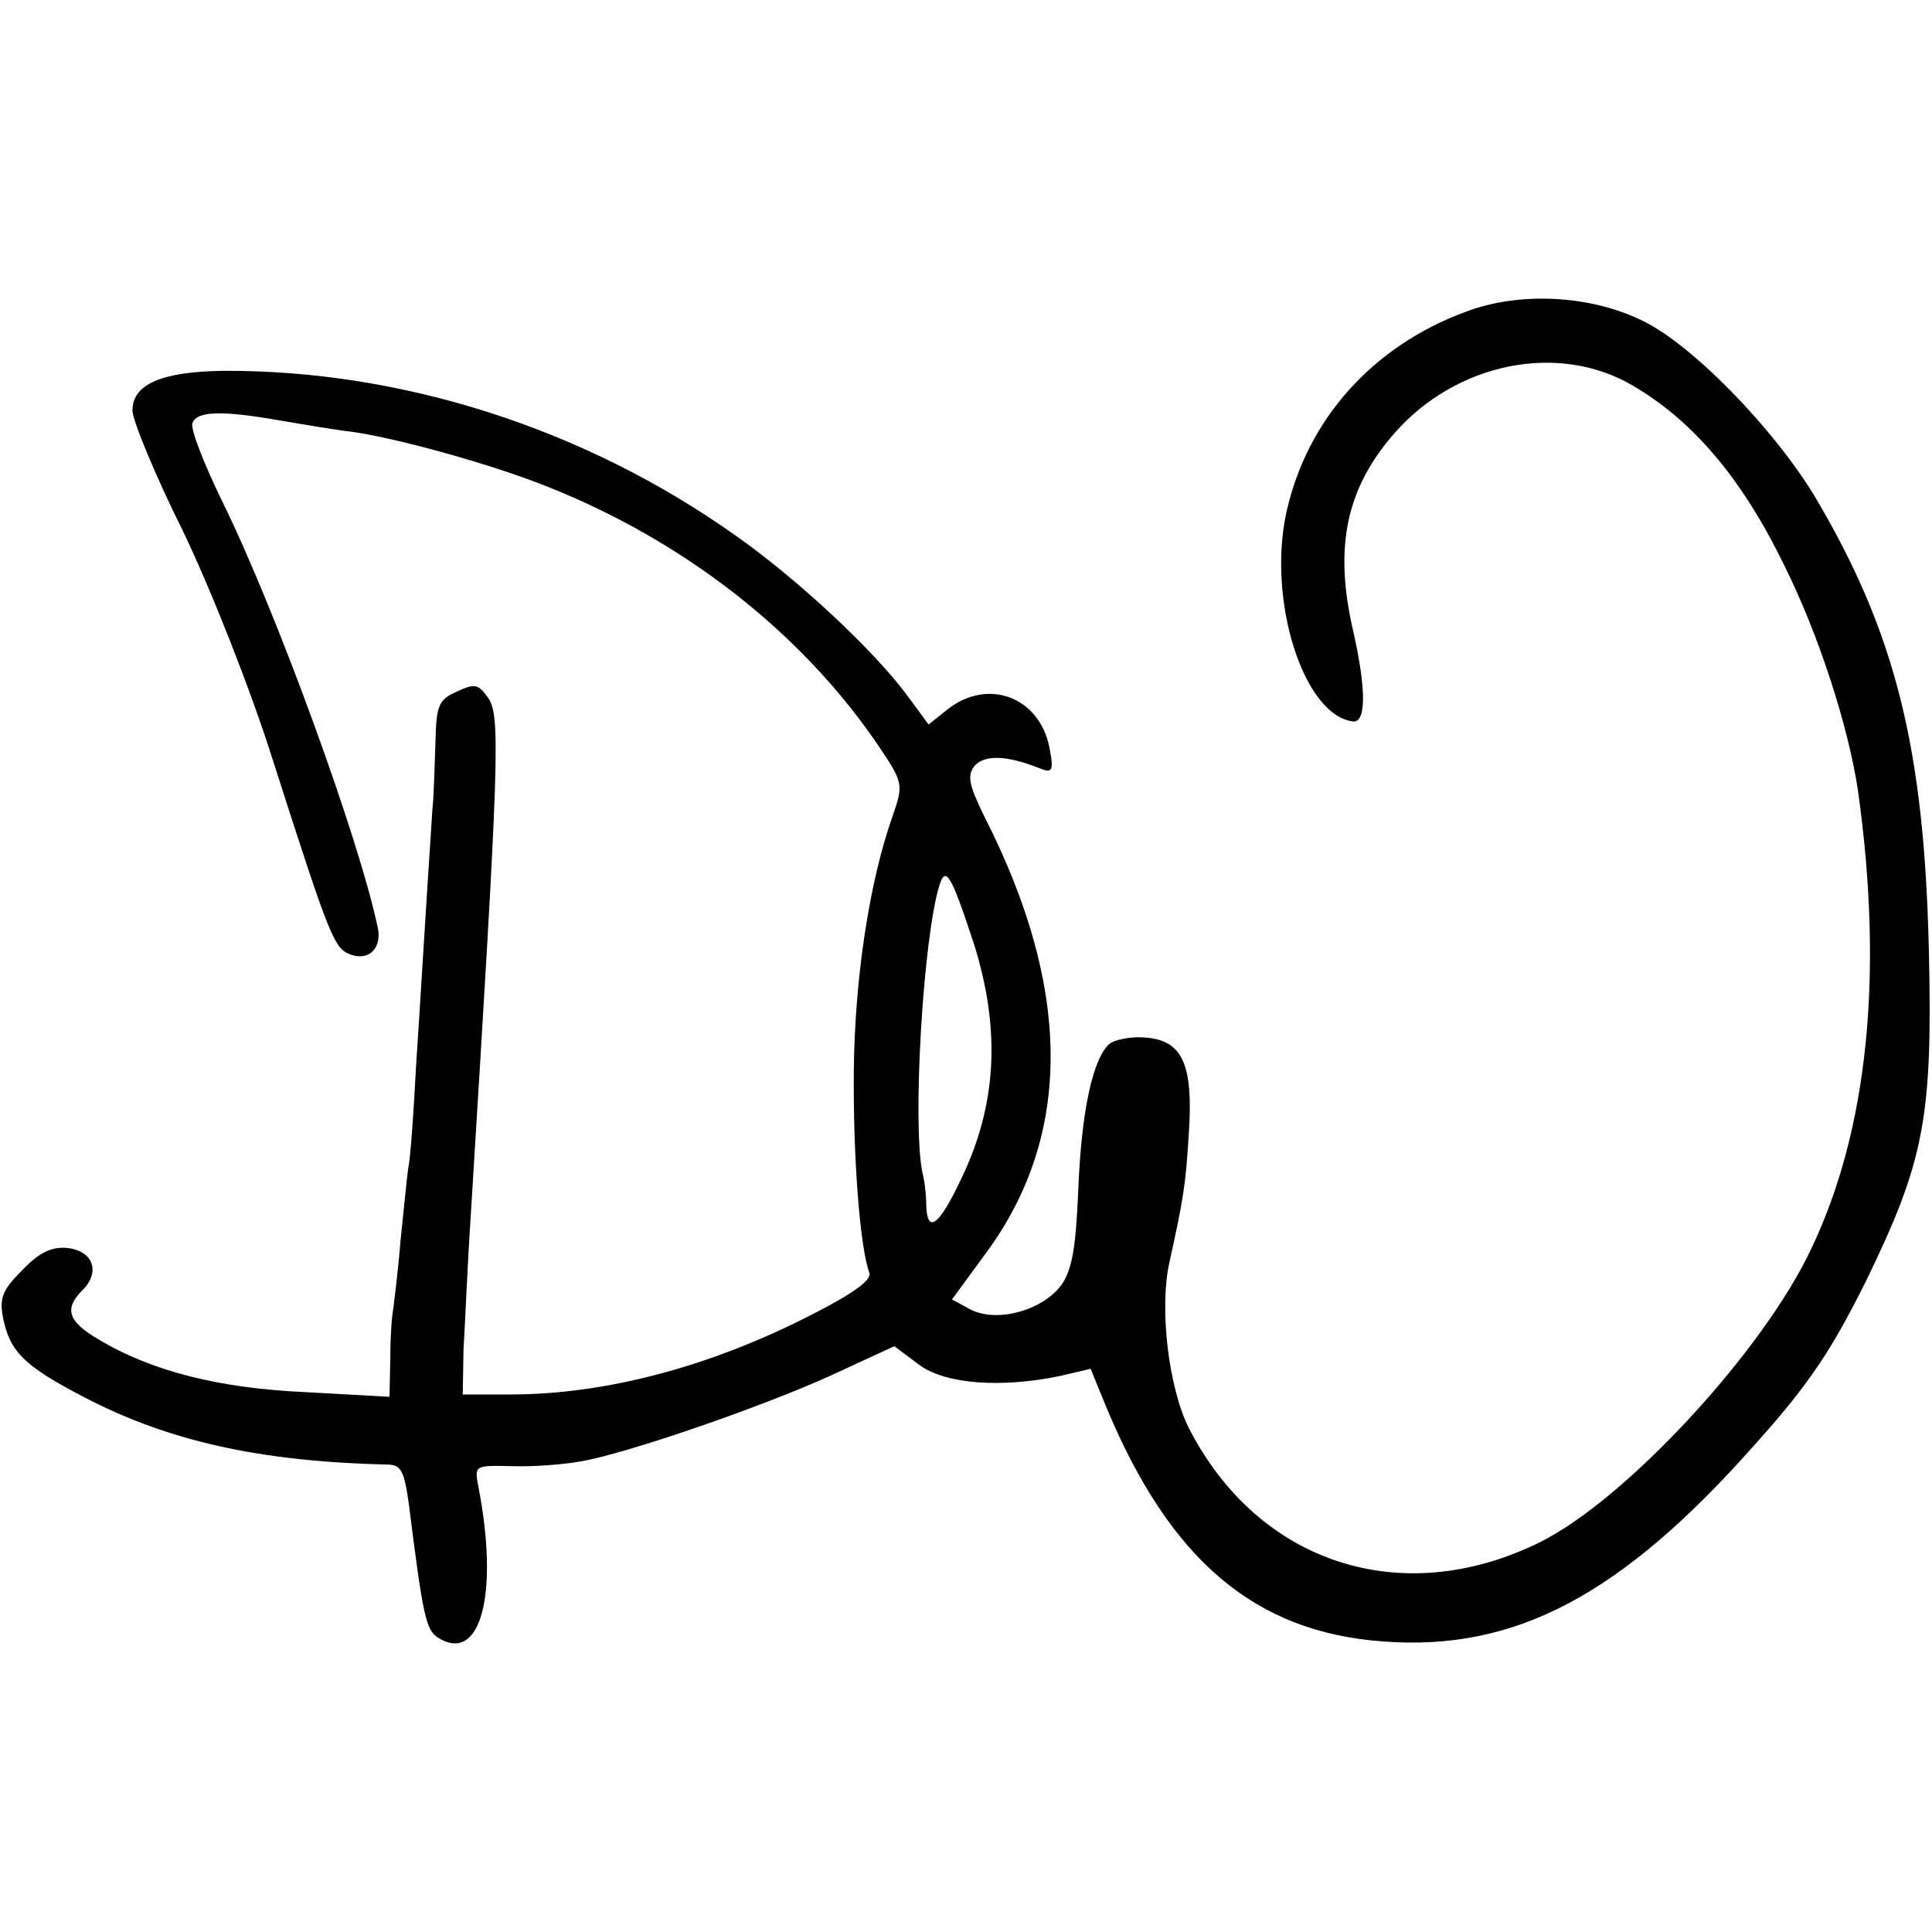 <?xml version="1.0" standalone="no"?>
<!DOCTYPE svg PUBLIC "-//W3C//DTD SVG 20010904//EN"
 "http://www.w3.org/TR/2001/REC-SVG-20010904/DTD/svg10.dtd">
<svg version="1.0" xmlns="http://www.w3.org/2000/svg"
 width="248pt" height="248pt" viewBox="0 0 248 248"
 preserveAspectRatio="xMidYMid meet">
<g transform="translate(0,248) scale(0.1,-0.1)"
fill="#000000" stroke="none">
<path d="M1882 2080 c-120 -44 -205 -139 -231 -259 -24 -112 22 -258 85 -267
18 -3 18 41 1 116 -25 108 -9 183 53 254 80 91 211 117 306 61 77 -45 140
-119 194 -230 45 -90 83 -209 95 -290 33 -235 13 -435 -60 -588 -62 -132 -239
-323 -349 -377 -177 -87 -361 -27 -450 147 -26 52 -38 153 -25 212 18 82 21
99 25 166 6 88 -8 119 -54 123 -18 2 -40 -2 -48 -8 -21 -19 -36 -85 -40 -190
-3 -72 -8 -101 -22 -120 -25 -33 -83 -48 -116 -31 l-24 13 44 60 c111 151 110
339 -2 559 -20 41 -23 53 -13 66 13 14 40 14 83 -3 17 -7 19 -4 13 27 -13 64
-78 89 -130 49 l-25 -20 -28 38 c-43 58 -142 150 -219 204 -194 138 -429 213
-658 212 -79 -1 -117 -17 -117 -51 0 -12 29 -83 65 -155 36 -75 87 -204 115
-293 76 -237 79 -243 102 -251 23 -7 38 10 33 35 -24 114 -129 403 -199 546
-24 49 -42 95 -39 102 6 16 40 16 114 3 30 -5 70 -12 89 -14 59 -8 185 -43
256 -72 172 -69 320 -184 418 -326 36 -53 36 -54 22 -95 -30 -84 -49 -210 -50
-328 -1 -112 8 -227 20 -259 3 -9 -20 -26 -73 -53 -130 -67 -265 -103 -388
-103 l-61 0 1 58 c2 31 5 107 9 167 37 597 39 647 22 670 -12 17 -17 18 -40 7
-23 -10 -26 -18 -27 -64 -1 -29 -2 -69 -4 -88 -11 -168 -15 -239 -21 -330 -3
-58 -7 -116 -10 -130 -2 -14 -6 -56 -10 -94 -3 -38 -8 -76 -9 -85 -2 -9 -4
-38 -4 -65 l-1 -49 -108 6 c-111 5 -198 27 -266 68 -39 23 -44 39 -20 63 23
23 14 50 -19 54 -20 2 -36 -5 -58 -28 -26 -26 -30 -36 -25 -62 9 -43 26 -61
105 -102 108 -56 224 -82 388 -86 18 0 22 -8 28 -52 18 -144 22 -160 37 -170
55 -35 79 56 52 194 -5 27 -5 27 43 26 26 -1 66 2 88 6 59 10 233 70 323 111
l80 37 32 -24 c34 -25 106 -30 182 -14 l38 9 20 -49 c82 -197 191 -289 355
-301 170 -13 306 59 477 252 71 79 99 122 143 210 75 154 86 210 81 425 -6
260 -43 408 -146 582 -53 88 -159 197 -223 227 -66 32 -156 37 -225 11z m-632
-811 c35 -111 30 -209 -18 -306 -27 -57 -42 -67 -43 -30 0 12 -2 31 -5 42 -13
64 1 302 22 369 8 25 15 13 44 -75z"/>
</g>
</svg>
